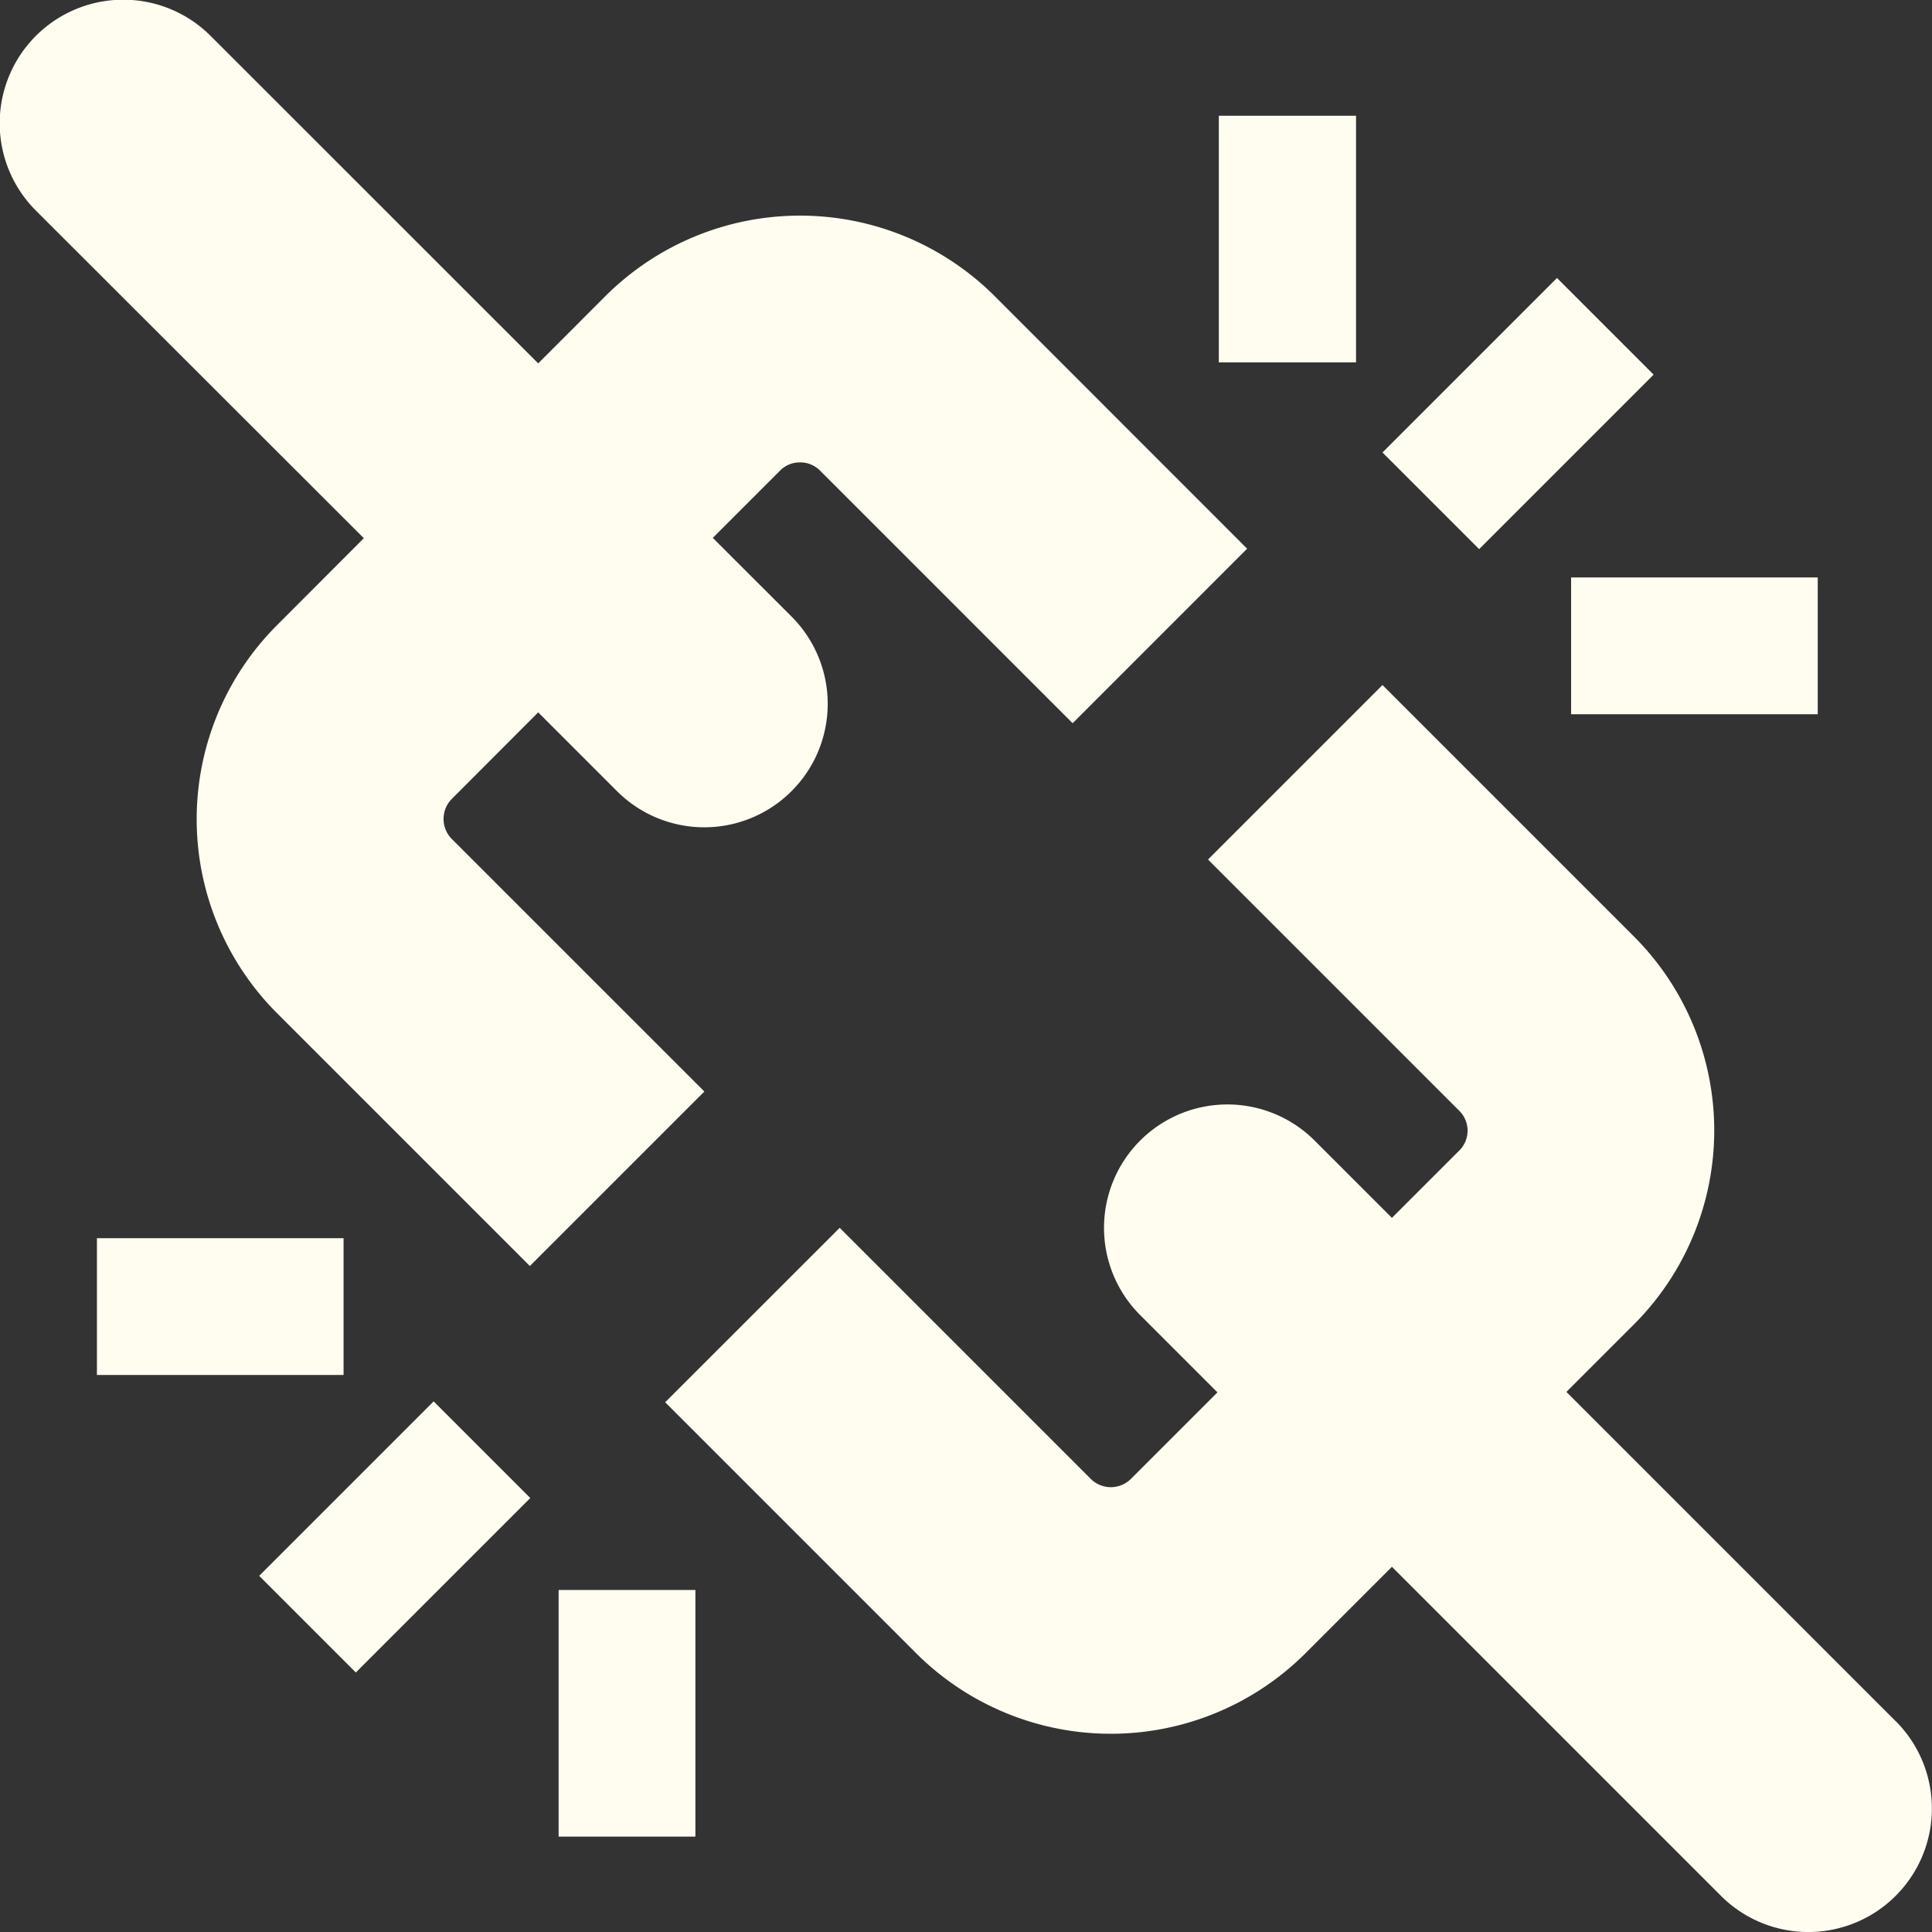 <svg xmlns="http://www.w3.org/2000/svg" viewBox="0 0 35 35.002">
  <rect x="0" y="0" width="35" height="35.002" fill="#333333" stroke="none"/>
  <defs>
    <style>
      .cls-1 {
        fill: #fefdf0;
      }
    </style>
  </defs>
  <g id="Group_805" data-name="Group 805" transform="translate(0.05 -0.05)">
    <path id="Path_771" data-name="Path 771" class="cls-1" d="M293.1,62.161,296.261,59l1.751,1.751-3.161,3.161Zm0,0" transform="translate(-268.105 -53.914)"/>
    <rect id="Rectangle_1176" data-name="Rectangle 1176" class="cls-1" width="2.486" height="4.468" transform="translate(22.03 2.147)"/>
    <rect id="Rectangle_1177" data-name="Rectangle 1177" class="cls-1" width="4.468" height="2.478" transform="translate(28.412 10.511)"/>
    <path id="Path_772" data-name="Path 772" class="cls-1" d="M54.9,300.361l3.161-3.161,1.751,1.751-3.161,3.161Zm0,0" transform="translate(-50.255 -271.763)"/>
    <rect id="Rectangle_1178" data-name="Rectangle 1178" class="cls-1" width="4.468" height="2.478" transform="translate(1.706 22.481)"/>
    <g id="Group_804" data-name="Group 804" transform="translate(-0.05 0.05)">
      <rect id="Rectangle_1179" data-name="Rectangle 1179" class="cls-1" width="2.478" height="4.468" transform="translate(10.12 28.804)"/>
      <path id="Path_773" data-name="Path 773" class="cls-1" d="M14.444,8.427a.5.5,0,0,1,.35.137l4.588,4.588L22.543,9.99,17.955,5.4a4.992,4.992,0,0,0-7.023,0L9.7,6.633,3.765.7A2.235,2.235,0,0,0,.6,3.865L6.541,9.8,4.961,11.383a4.971,4.971,0,0,0,0,7.014l4.588,4.588,3.161-3.161L8.122,15.236a.517.517,0,0,1,0-.7L9.7,12.955l1.427,1.427A2.235,2.235,0,0,0,14.29,11.22L12.863,9.794l1.23-1.23a.5.5,0,0,1,.35-.137Zm0,0" transform="translate(0.05 -0.05)"/>
      <path id="Path_774" data-name="Path 774" class="cls-1" d="M163.29,164.07l-5.963-5.963,1.23-1.23a4.971,4.971,0,0,0,0-7.014l-4.562-4.562-3.161,3.161,4.562,4.562a.506.506,0,0,1,0,.7l-1.23,1.23-1.4-1.4a2.235,2.235,0,0,0-3.161,3.161l1.4,1.4-1.581,1.581a.517.517,0,0,1-.7,0l-4.562-4.562L141,158.294l4.562,4.562a4.992,4.992,0,0,0,7.023,0l1.581-1.581,5.963,5.963a2.238,2.238,0,1,0,3.161-3.17Zm0,0" transform="translate(-128.95 -132.891)"/>
    </g>
  </g>
</svg>
